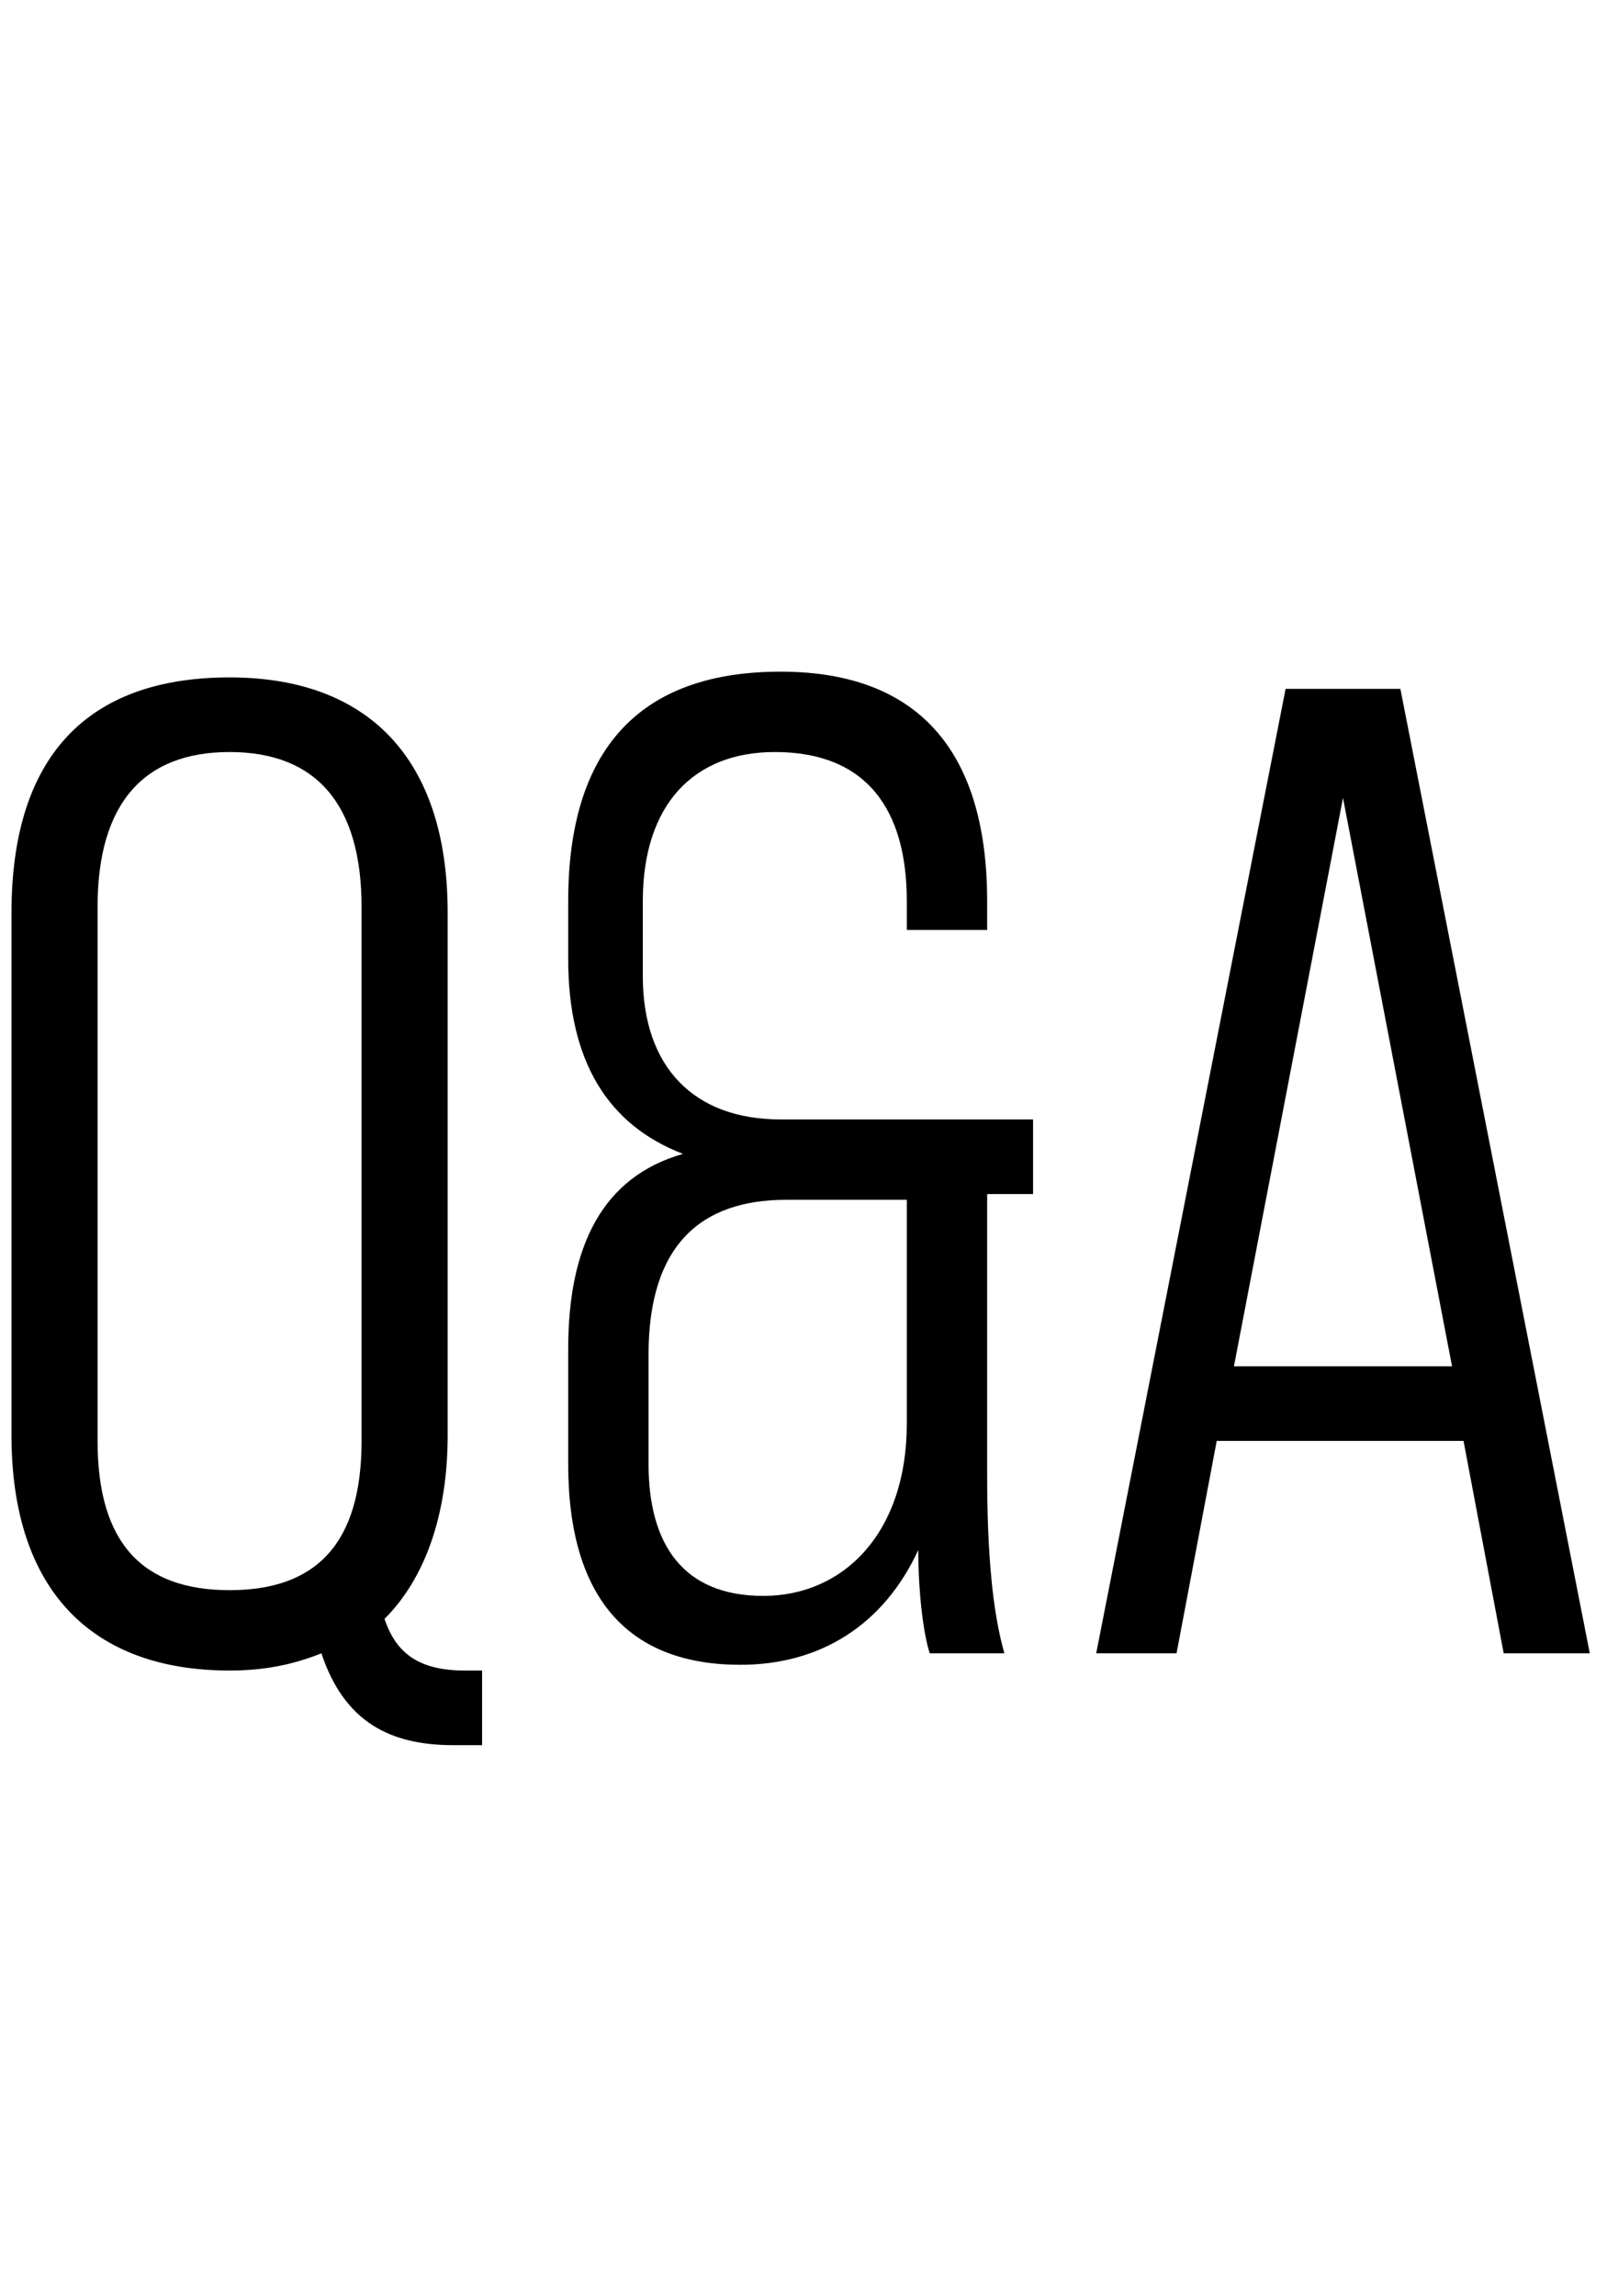 <?xml version="1.0" encoding="utf-8"?>
<svg version="1.1" xmlns="http://www.w3.org/2000/svg" width="28px" height="40px" viewBox="0 0 28 40">
	<path d="M25.5,25.1h-4.3l-0.7,3.7h-1.4L22.4,12h2l3.3,16.8h-1.5L25.5,25.1z M25.3,23.8l-1.9-9.9l-1.9,9.9H25.3z"/>
	<path d="M17.2,20.9v4.8c0,1.4,0.1,2.4,0.3,3.1h-1.3c-0.1-0.3-0.2-1-0.2-1.8c-0.6,1.3-1.7,2-3.1,2c-1.9,0-3-1.1-3-3.5v-2c0-1.8,0.6-3,2-3.4l0,0c-1.3-0.5-2-1.6-2-3.4v-1c0-2.6,1.2-4,3.7-4s3.6,1.5,3.6,4v0.5h-1.4v-0.5c0-1.6-0.7-2.6-2.3-2.6c-1.4,0-2.3,0.9-2.3,2.6V17c0,1.6,0.9,2.5,2.4,2.5H18v1.3h-0.8V20.9z M15.8,20.9h-2.1c-1.5,0-2.4,0.8-2.4,2.7v1.9c0,1.4,0.6,2.3,2,2.3s2.5-1.1,2.5-3C15.8,24.8,15.8,20.9,15.8,20.9z"/>
	<path d="M8.4,29.1v1.3H7.9c-1.1,0-1.9-0.4-2.3-1.6c-0.5,0.2-1,0.3-1.6,0.3c-2.4,0-3.8-1.4-3.8-4.1v-9.1c0-2.7,1.3-4.1,3.8-4.1c2.4,0,3.8,1.4,3.8,4.1V25c0,1.4-0.4,2.5-1.1,3.2c0.2,0.6,0.6,0.9,1.4,0.9C8.1,29.1,8.4,29.1,8.4,29.1z M4,27.7c1.5,0,2.3-0.8,2.3-2.6v-9.3c0-1.8-0.8-2.7-2.3-2.7S1.7,14,1.7,15.8v9.3C1.7,26.9,2.5,27.7,4,27.7z"/>
</svg>
